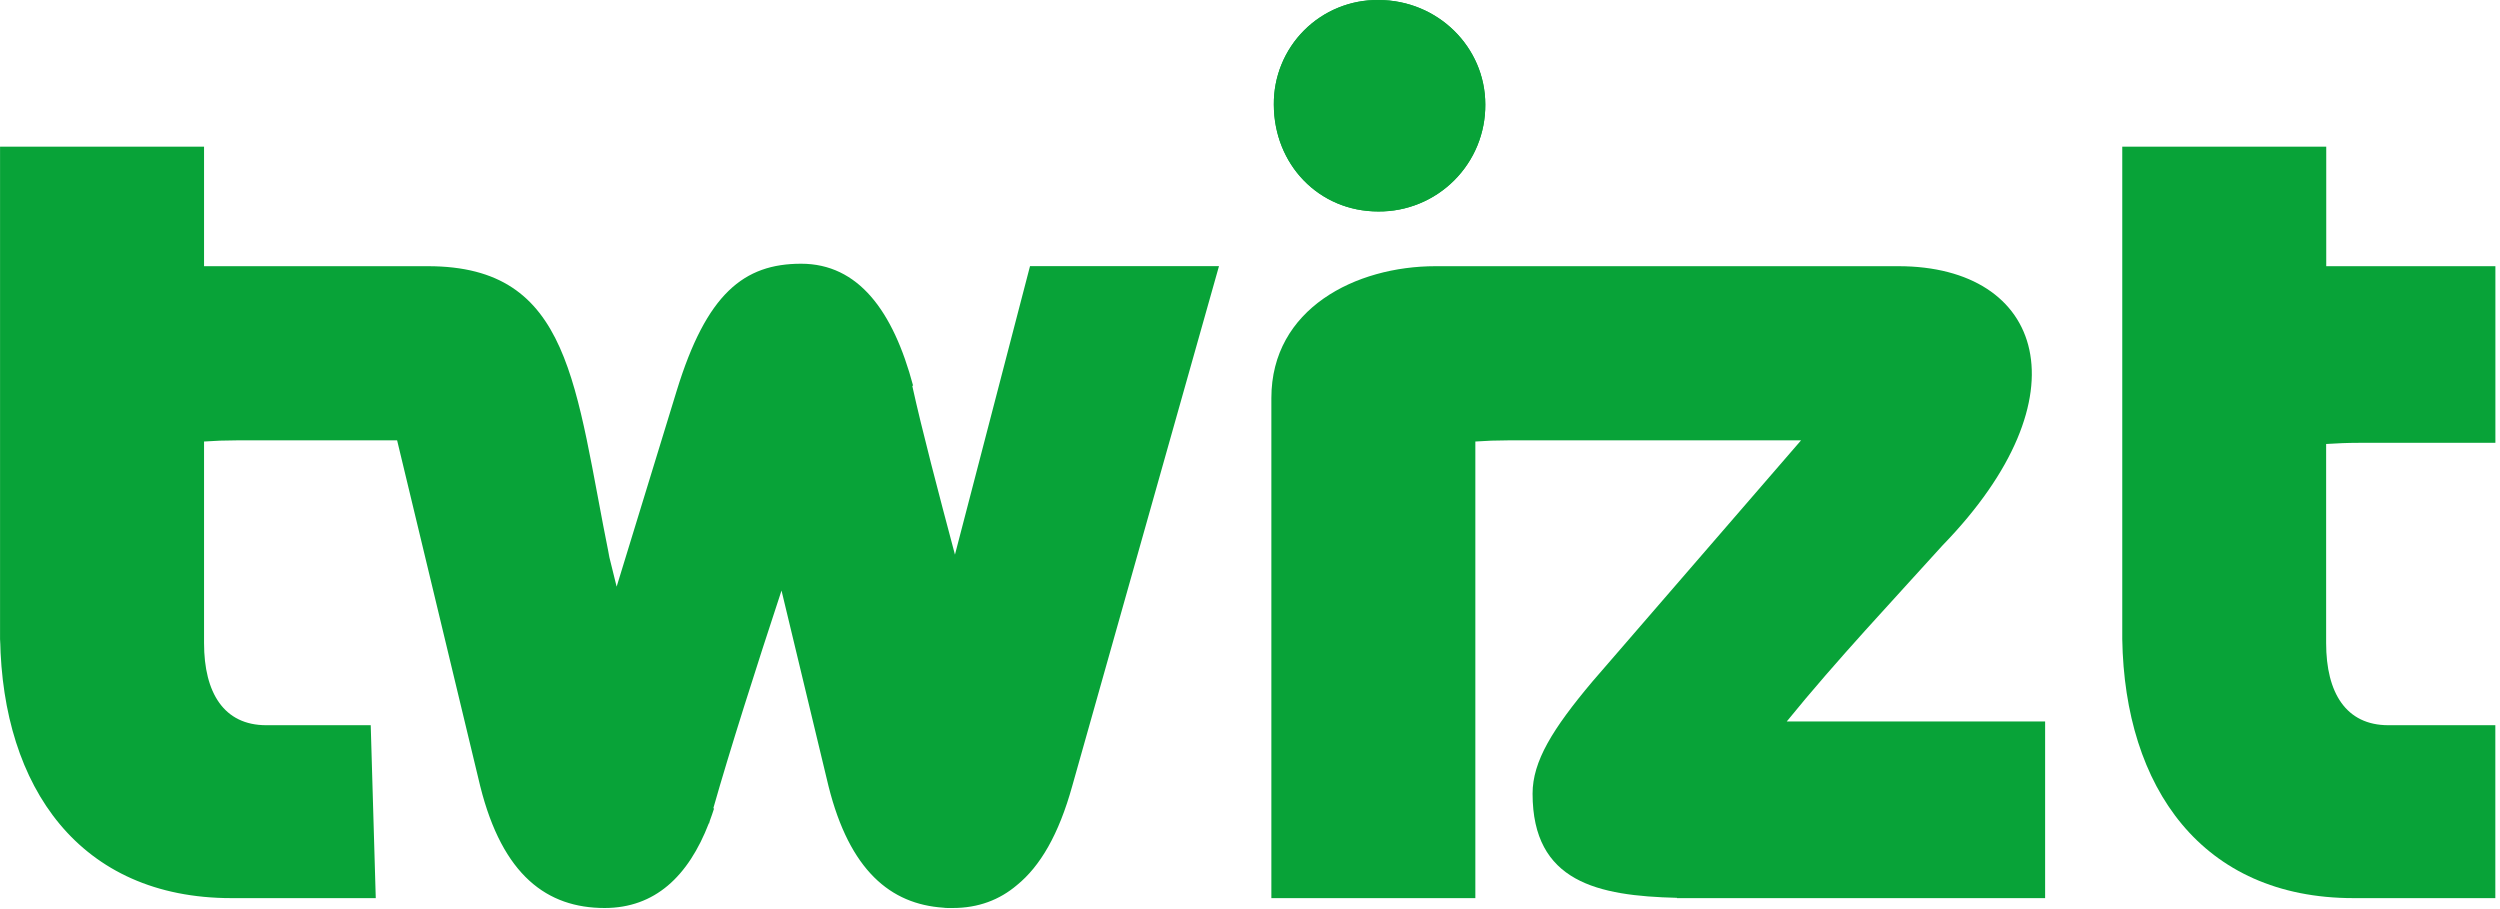 <svg width="165" height="60" viewBox="0 0 165 60" fill="none" xmlns="http://www.w3.org/2000/svg">
<path d="M63.027 36.606C61.933 32.495 60.849 28.373 60.209 25.462L60.264 25.451C58.95 20.526 56.652 17.406 52.875 17.406C49.099 17.406 46.633 19.375 44.665 25.78L40.698 38.72C40.498 37.911 40.302 37.103 40.102 36.308C40.145 36.457 40.187 36.621 40.224 36.78C37.926 25.451 37.761 17.569 28.237 17.569H13.467V9.68H0.003V42.528C0.003 42.41 0.003 42.297 0.01 42.181C0.17 51.959 5.254 59.276 15.274 59.276H24.8L24.468 47.864H17.572C14.781 47.864 13.467 45.729 13.467 42.446V29.14C14.165 29.09 14.876 29.064 15.601 29.064H26.21L31.694 51.883C33.17 57.794 36.127 59.928 39.903 59.928C43.219 59.928 45.428 57.844 46.784 54.336L46.799 54.346L46.85 54.165C46.947 53.904 47.04 53.636 47.128 53.361L47.079 53.346C48.146 49.579 49.921 44.01 51.58 38.976L54.681 51.883C56.076 57.459 58.785 59.674 62.258 59.907C62.356 59.921 62.456 59.928 62.555 59.928H62.719H62.884C64.569 59.928 65.97 59.392 67.116 58.419C68.652 57.172 69.877 55.082 70.766 51.883L80.453 17.565H67.981L63.027 36.606Z" fill="#08A338"/>
<path d="M155.664 29.227H164.696V17.569H153.532V9.68H140.069V42.528C140.069 42.411 140.069 42.298 140.069 42.184C140.23 51.96 145.314 59.276 155.332 59.276H164.692V47.864H157.63C154.839 47.864 153.525 45.729 153.525 42.446V29.303C154.228 29.257 154.939 29.227 155.664 29.227Z" fill="#08A338"/>
<path d="M90.97 13.957C91.899 13.964 92.82 13.786 93.68 13.433C94.539 13.081 95.32 12.561 95.977 11.904C96.634 11.247 97.154 10.466 97.507 9.607C97.859 8.747 98.037 7.826 98.03 6.897C98.03 3.12 94.904 0 90.97 0C90.062 -0.008 89.161 0.164 88.321 0.508C87.48 0.851 86.716 1.359 86.074 2.001C85.432 2.643 84.924 3.407 84.581 4.247C84.237 5.088 84.065 5.989 84.073 6.897C84.073 10.837 87.028 13.957 90.97 13.957Z" fill="#08A338"/>
<path d="M90.97 13.957C91.899 13.964 92.82 13.786 93.68 13.433C94.539 13.081 95.32 12.561 95.977 11.904C96.634 11.247 97.154 10.466 97.507 9.607C97.859 8.747 98.037 7.826 98.03 6.897C98.03 3.12 94.904 0 90.97 0C90.062 -0.008 89.161 0.164 88.321 0.508C87.48 0.851 86.716 1.359 86.074 2.001C85.432 2.643 84.924 3.407 84.581 4.247C84.237 5.088 84.065 5.989 84.073 6.897C84.073 10.837 87.028 13.957 90.97 13.957Z" fill="#08A338"/>
<path d="M128.204 36C137.782 26.143 134.889 17.569 125.289 17.569H94.746C89.492 17.569 83.91 20.36 83.91 26.273V59.276H97.373V29.14C98.072 29.09 98.783 29.064 99.508 29.064H118.869L105.091 44.991C102.464 48.117 101.15 50.245 101.15 52.38C101.15 58.231 105.466 59.127 110.676 59.257V59.276H111.949C112.772 59.276 113.612 59.276 114.453 59.276H134.978V47.618H117.924C121.194 43.586 125.094 39.449 128.204 36Z" fill="#08A338"/>
</svg>
